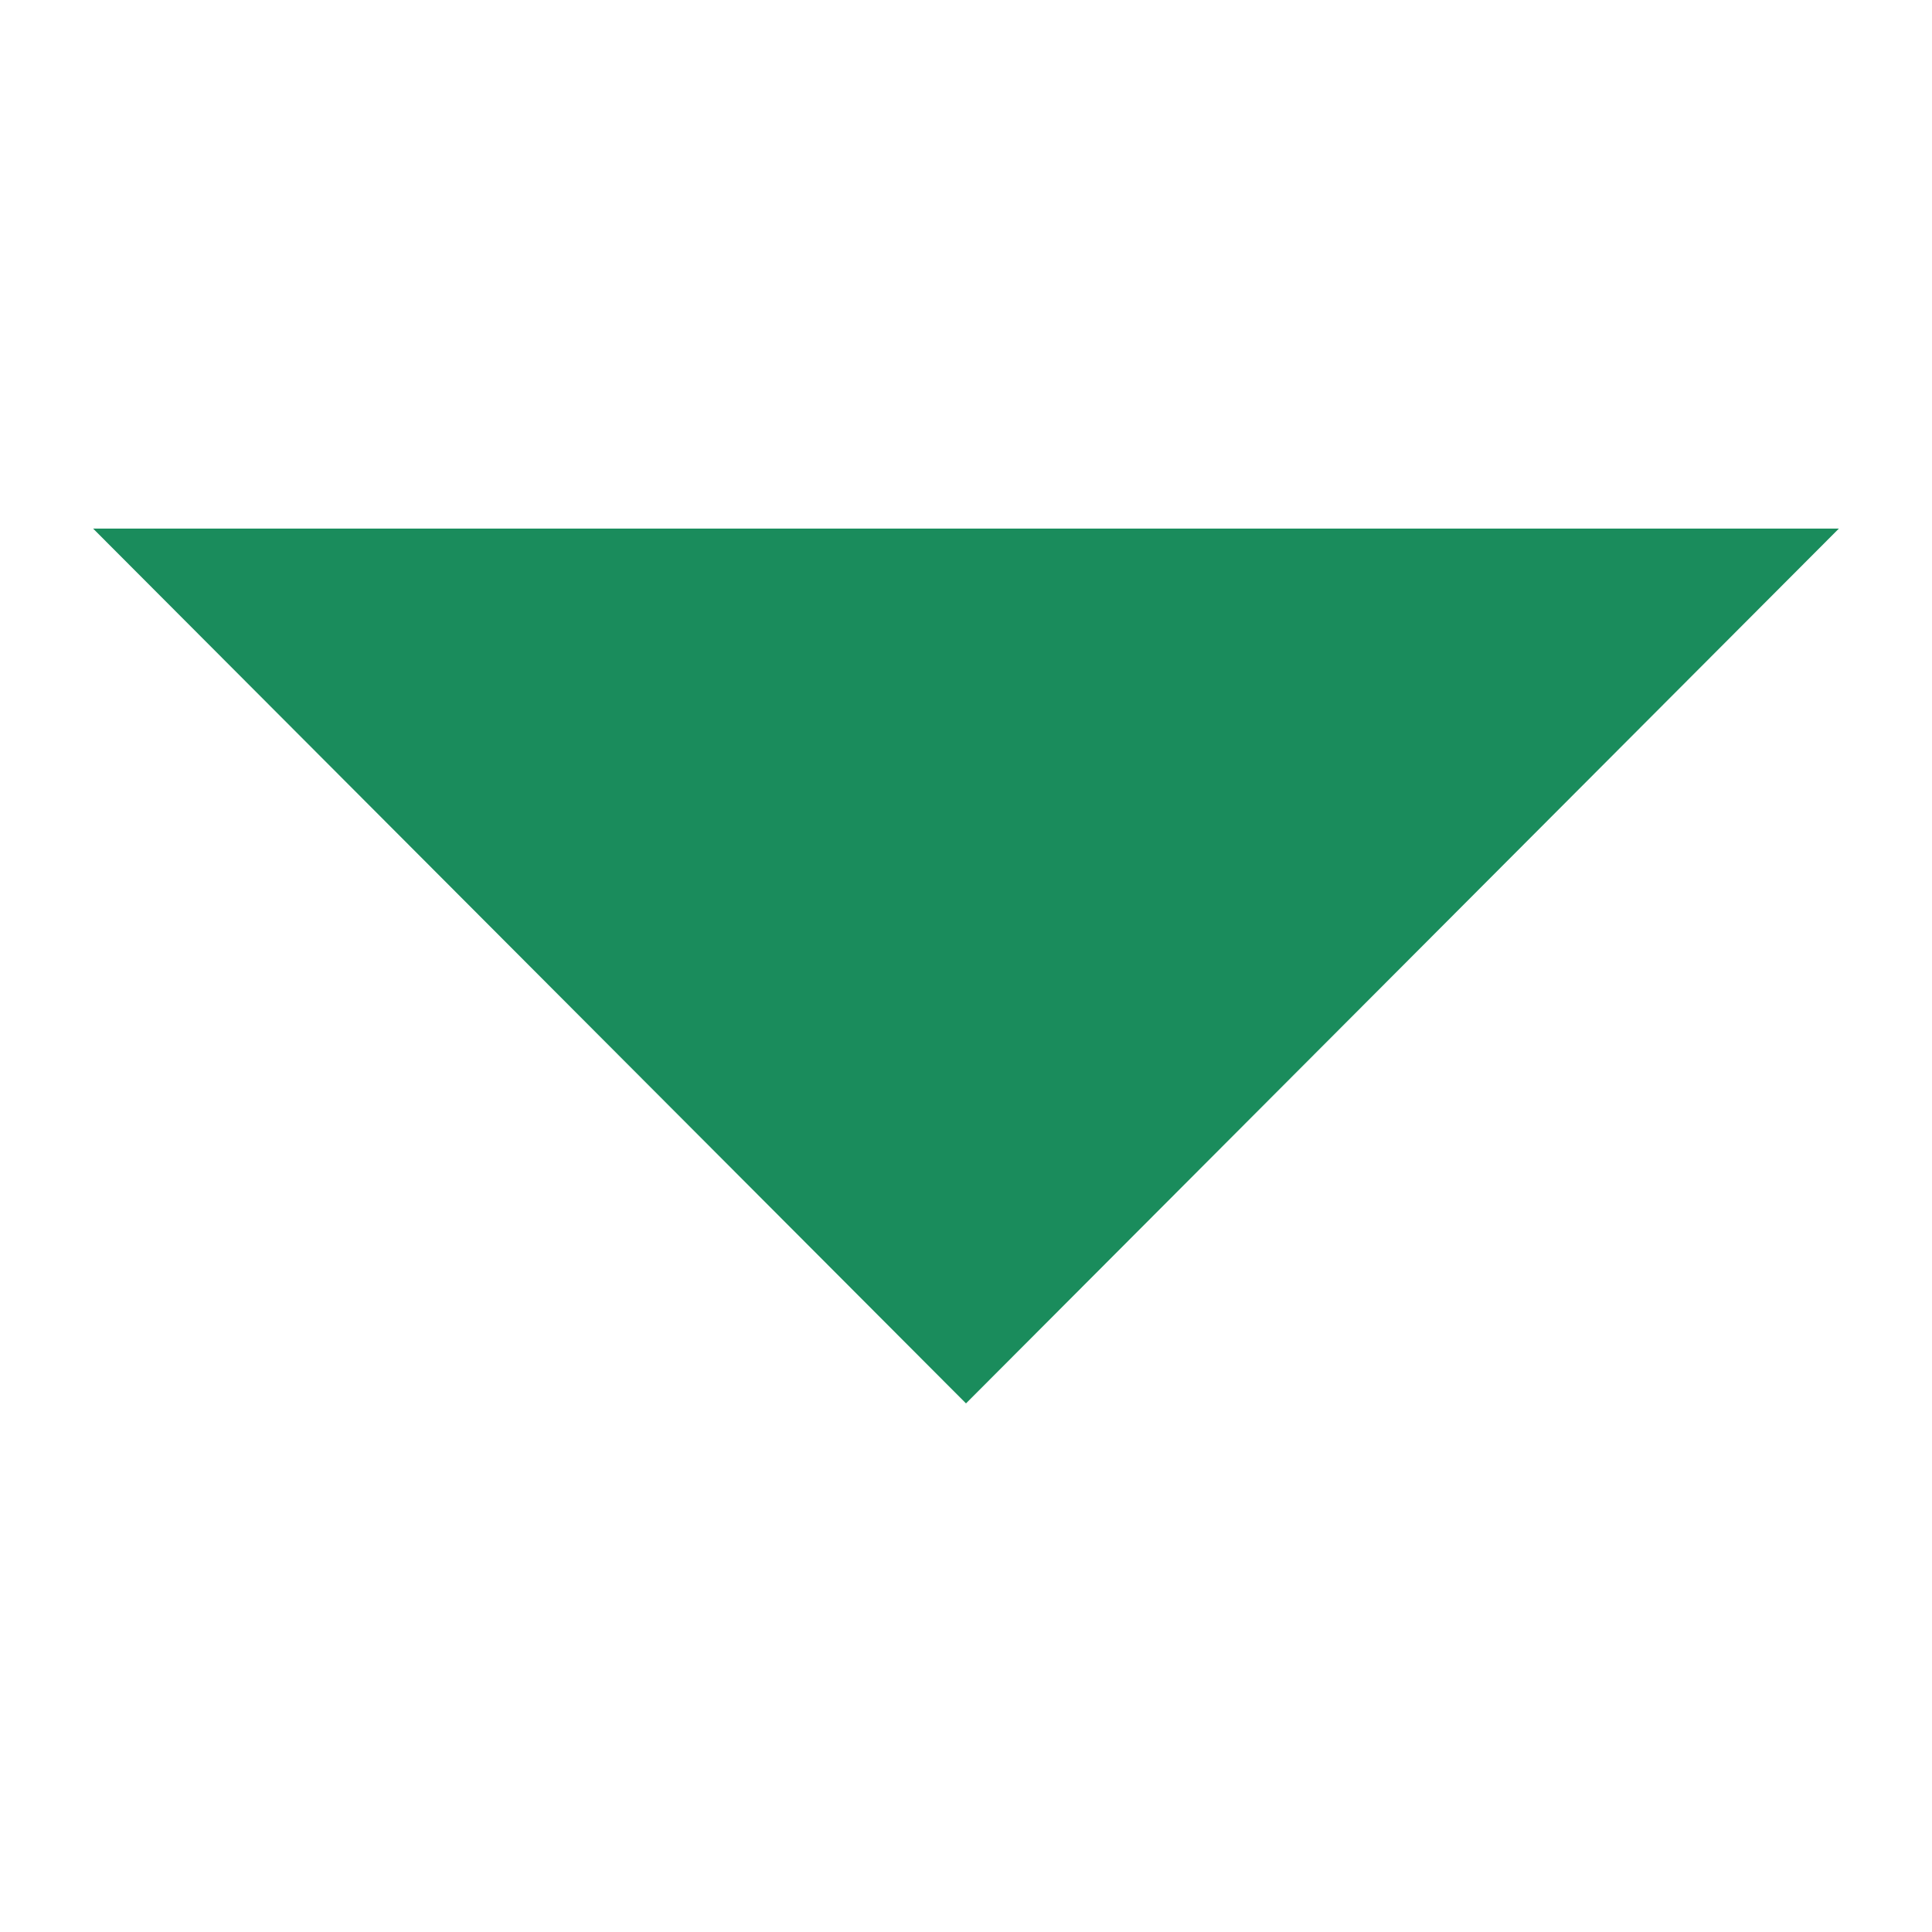 <?xml version="1.0" encoding="UTF-8"?>
<svg id="_レイヤー_1" xmlns="http://www.w3.org/2000/svg" version="1.1" viewBox="0 0 50 50">
  <!-- Generator: Adobe Illustrator 29.6.1, SVG Export Plug-In . SVG Version: 2.1.1 Build 9)  -->
  <defs>
    <style>
      .st0 {
        fill-opacity: 0;
      }

      .st0, .st1 {
        fill: #1a8c5c;
      }
    </style>
  </defs>
  <rect class="st0" width="50" height="50"/>
  <polygon class="st1" points="25 36.32 47.59 13.68 2.41 13.68 25 36.32"/>
</svg>